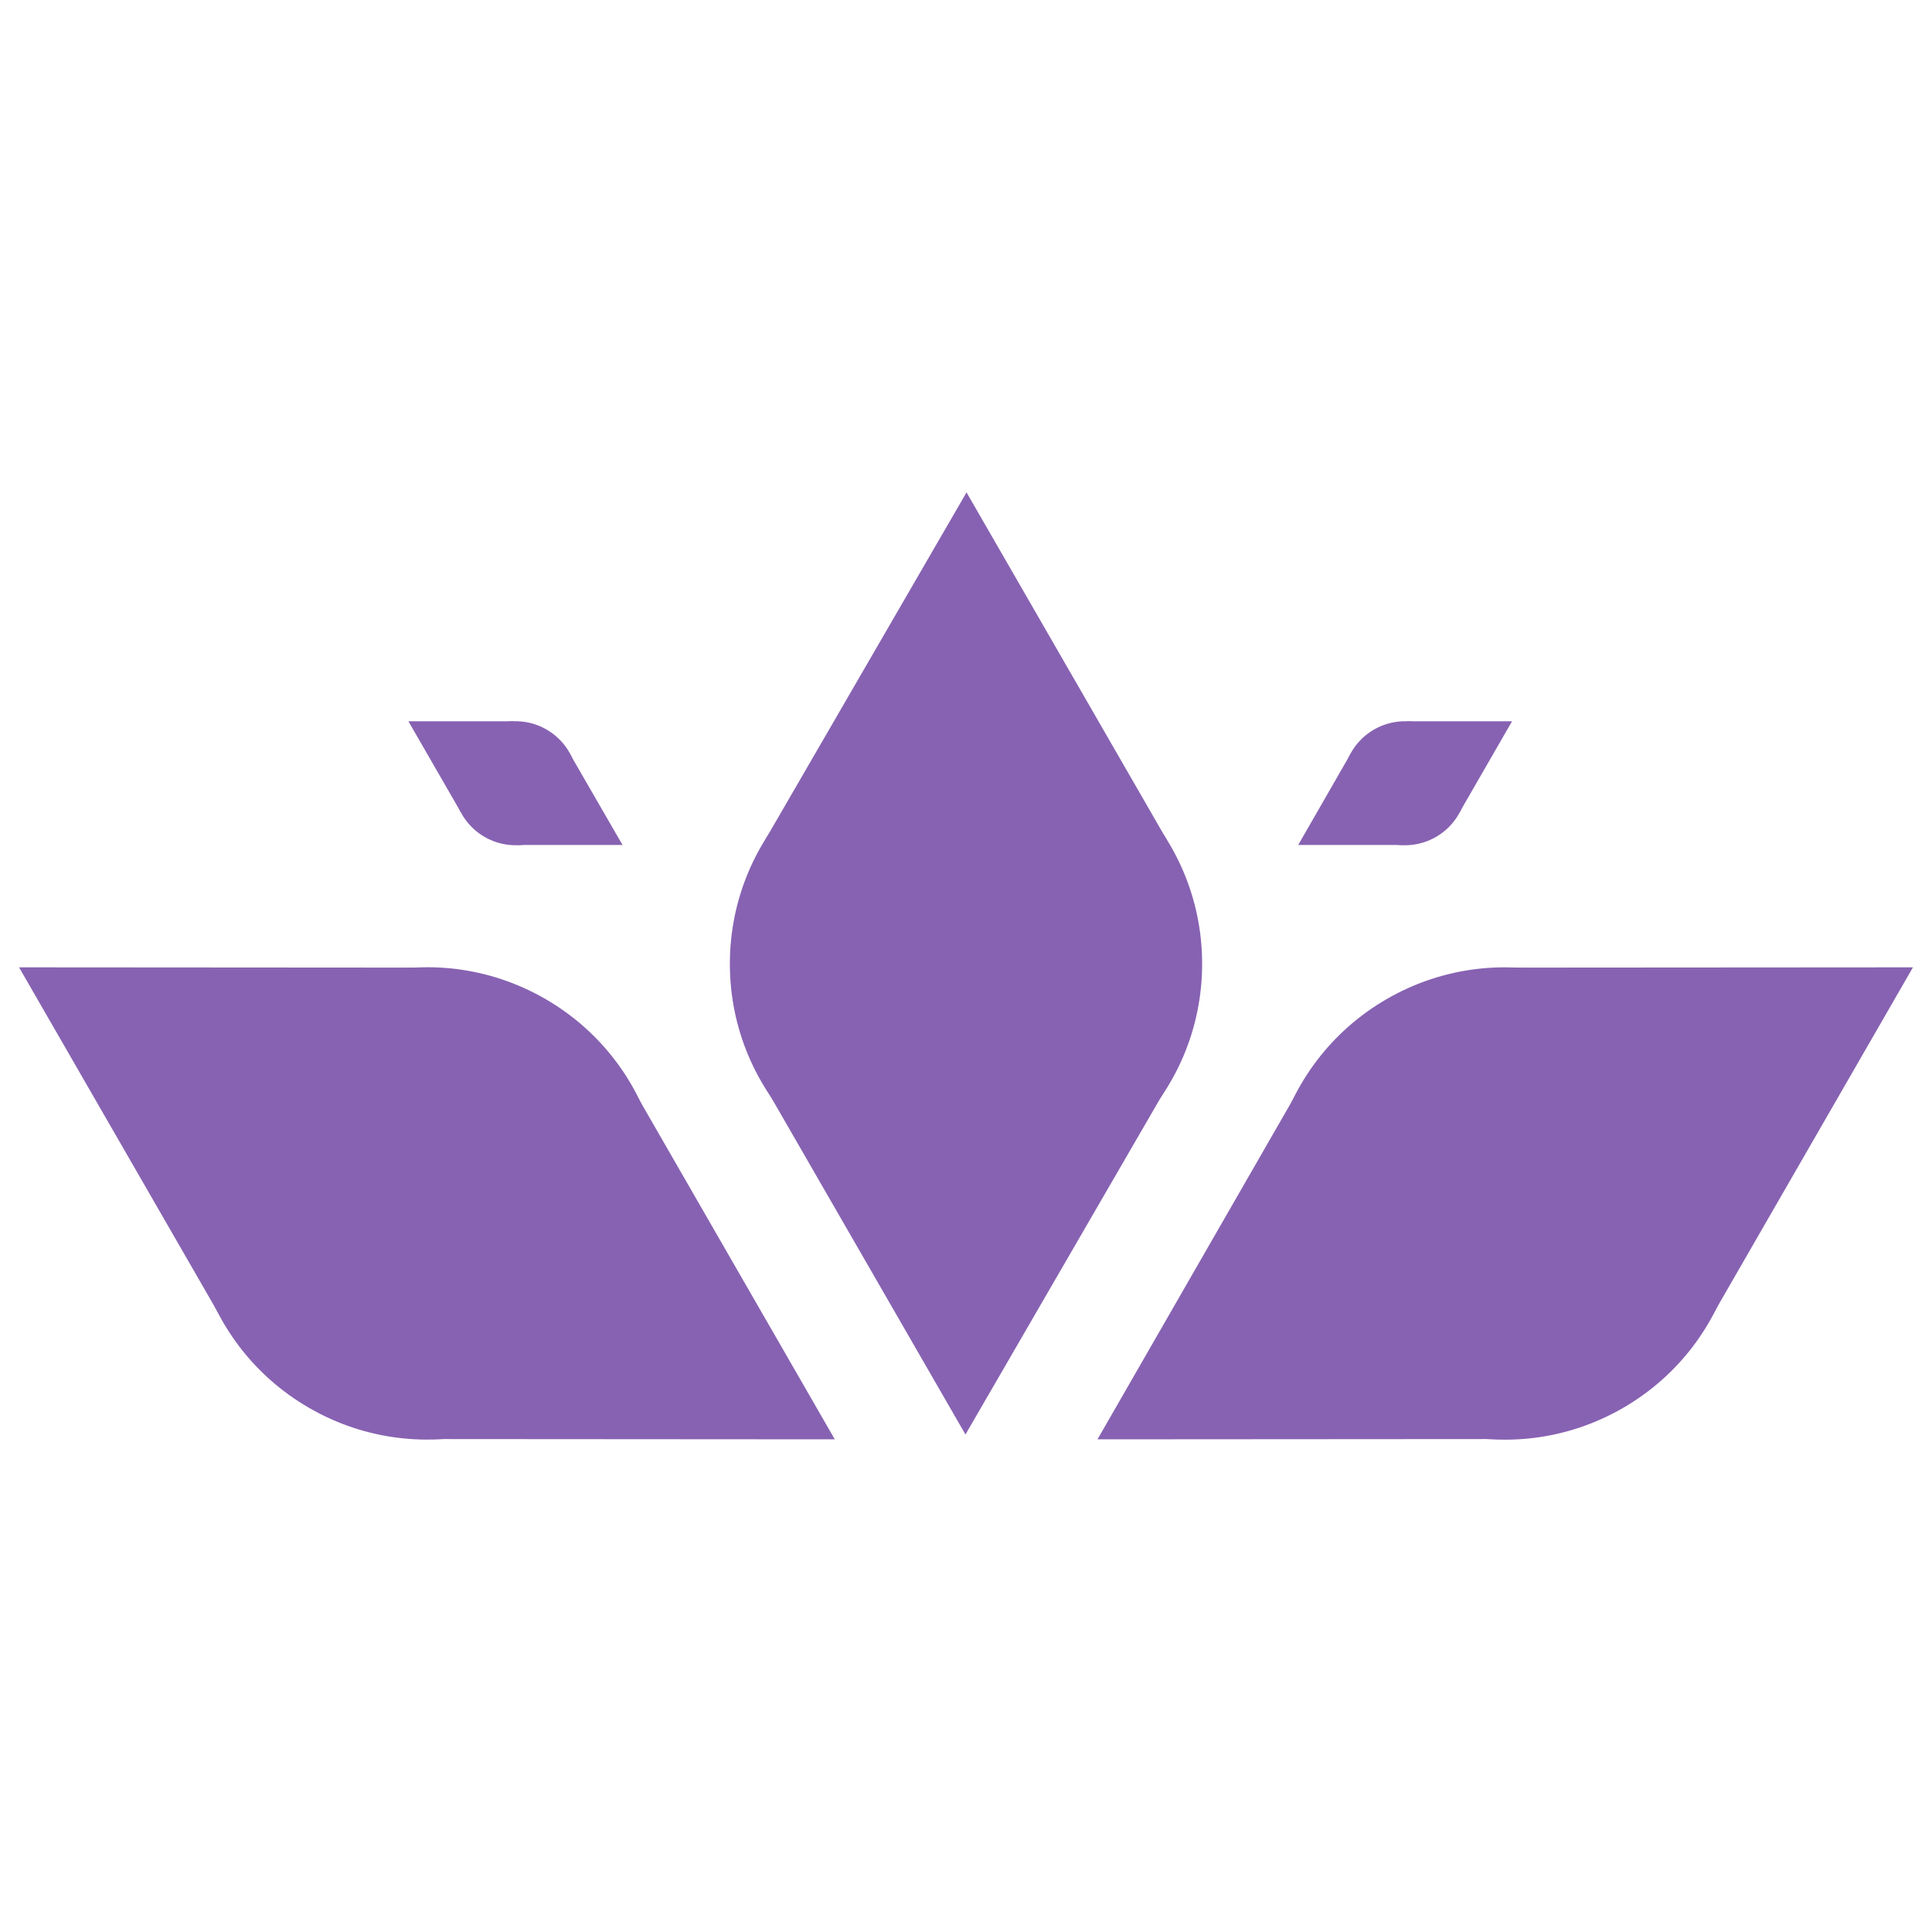 <?xml version="1.0" encoding="UTF-8"?> <svg xmlns="http://www.w3.org/2000/svg" viewBox="0 0 72 72"><defs><style>.cls-1{isolation:isolate;}.cls-2,.cls-3{mix-blend-mode:multiply;}.cls-3{fill:#8762b2;}</style></defs><g class="cls-1"><g id="Layer_1" data-name="Layer 1"><g class="cls-2"><polygon class="cls-3" points="36.02 18.35 28.51 31.31 43.49 31.31 36.02 18.35"></polygon><circle class="cls-3" cx="36" cy="35.92" r="8.8"></circle><polygon class="cls-3" points="35.98 53.46 43.49 40.5 28.51 40.5 35.98 53.46"></polygon></g><g class="cls-2"><polygon class="cls-3" points="0.71 36.05 8.19 49.03 15.68 36.06 0.71 36.05"></polygon><circle class="cls-3" cx="15.92" cy="44.85" r="8.8" transform="translate(-30.88 36.21) rotate(-60)"></circle><polygon class="cls-3" points="31.11 53.64 23.63 40.65 16.14 53.63 31.11 53.64"></polygon><polygon class="cls-3" points="71.29 36.05 63.81 49.03 56.32 36.06 71.29 36.05"></polygon><circle class="cls-3" cx="56.08" cy="44.85" r="8.8" transform="translate(-14.91 34.05) rotate(-30)"></circle><polygon class="cls-3" points="40.9 53.64 48.37 40.65 55.86 53.63 40.9 53.64"></polygon></g><g class="cls-2"><polygon class="cls-3" points="15.22 26.88 17.18 30.28 19.15 26.88 15.22 26.88"></polygon><circle class="cls-3" cx="19.21" cy="29.19" r="2.31" transform="translate(-15.67 31.23) rotate(-60)"></circle><polygon class="cls-3" points="23.2 31.49 21.23 28.08 19.27 31.49 23.2 31.49"></polygon><polygon class="cls-3" points="56.35 26.88 54.39 30.28 52.43 26.88 56.35 26.88"></polygon><circle class="cls-3" cx="52.36" cy="29.19" r="2.31" transform="translate(-7.58 30.09) rotate(-30)"></circle><polygon class="cls-3" points="48.38 31.49 50.34 28.08 52.3 31.49 48.38 31.49"></polygon></g></g></g></svg> 